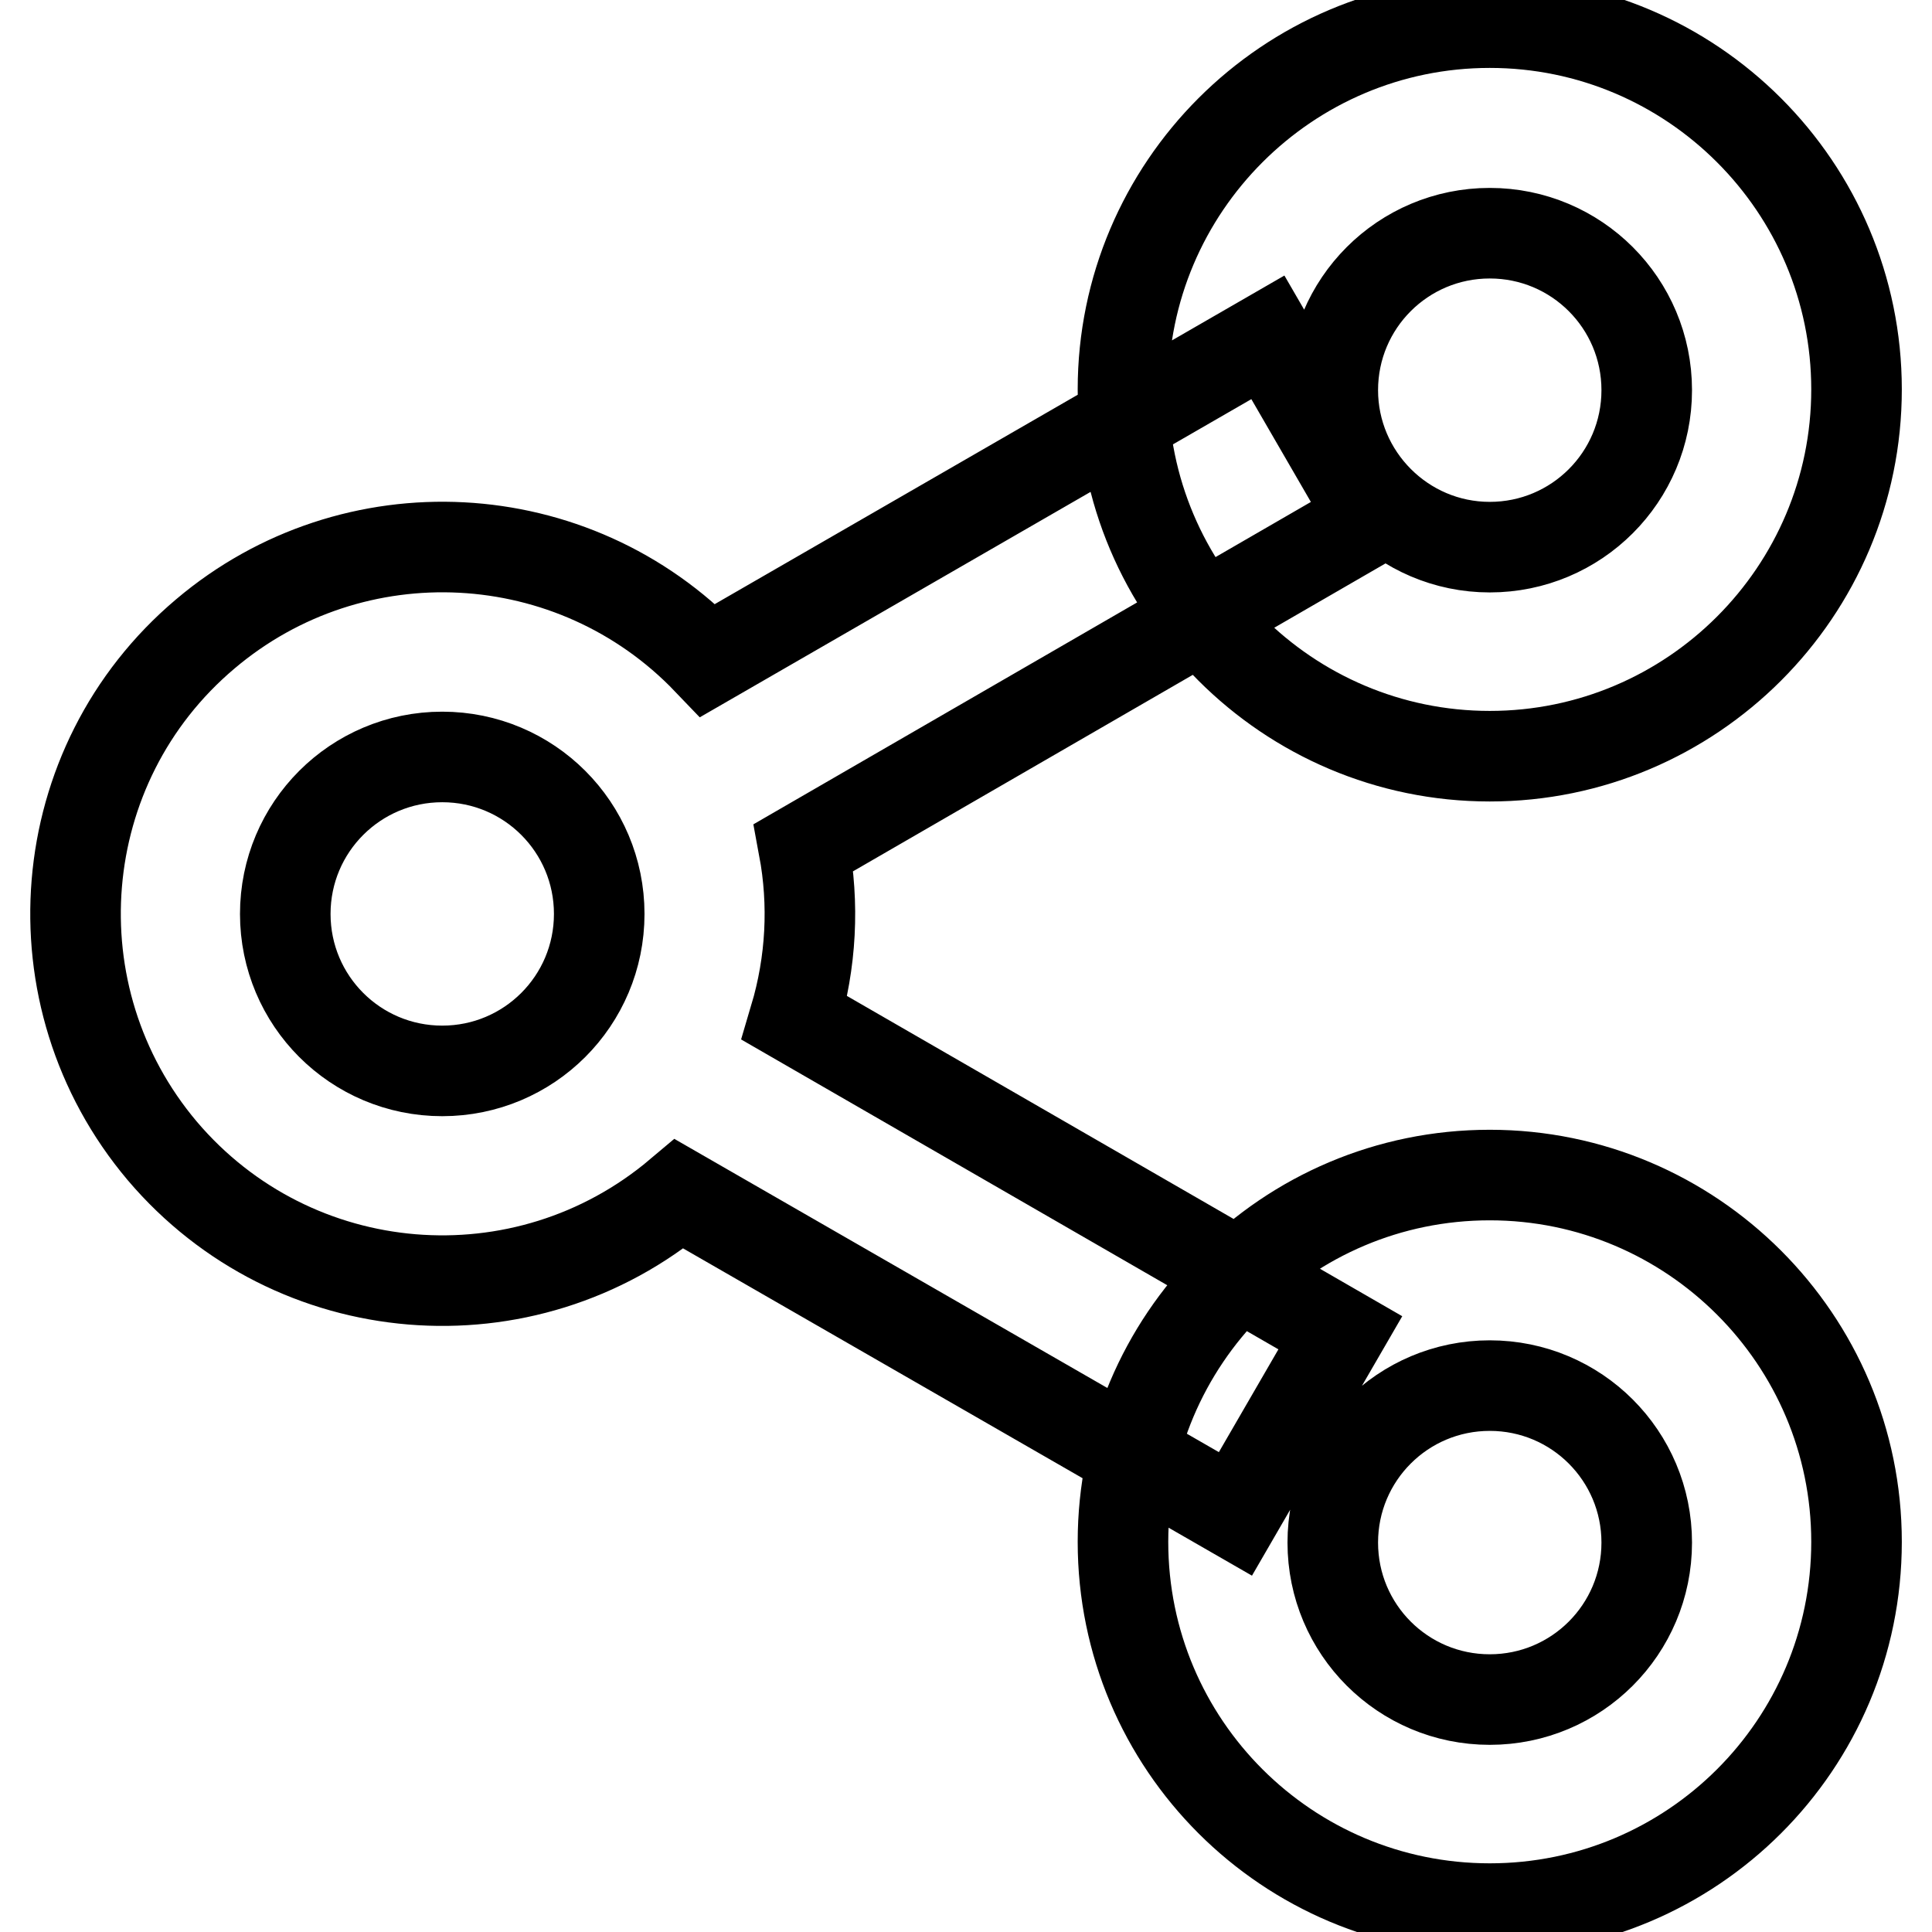 <?xml version="1.0" encoding="utf-8"?>
<!-- Svg Vector Icons : http://www.onlinewebfonts.com/icon -->
<!DOCTYPE svg PUBLIC "-//W3C//DTD SVG 1.1//EN" "http://www.w3.org/Graphics/SVG/1.1/DTD/svg11.dtd">
<svg version="1.1" xmlns="http://www.w3.org/2000/svg" xmlns:xlink="http://www.w3.org/1999/xlink" x="0px" y="0px" viewBox="0 0 256 256" enable-background="new 0 0 256 256" xml:space="preserve">
<g> <path stroke-width="12" fill-opacity="0" stroke="#000000"  d="M197.4,72.5c11.5,0,20.8-9.3,20.8-20.8c0-11.5-9.3-20.8-20.8-20.8c-11.5,0-20.8,9.3-20.8,20.8 C176.6,63.1,185.9,72.5,197.4,72.5z M197.4,100.2c-26.8,0-48.6-21.8-48.6-48.6s21.8-48.6,48.6-48.6l0,0c26.8,0,48.6,21.8,48.6,48.6 S224.2,100.2,197.4,100.2z M197.4,225.2c11.5,0,20.8-9.3,20.8-20.8c0-11.5-9.3-20.8-20.8-20.8c-11.5,0-20.8,9.3-20.8,20.8 C176.6,215.9,185.9,225.2,197.4,225.2z M197.4,252.9c-26.8,0-48.6-21.7-48.6-48.6c0-26.8,21.7-48.6,48.6-48.6c0,0,0,0,0,0 c26.8,0,48.6,21.8,48.6,48.6C246,231.2,224.2,252.9,197.4,252.9z M58.6,141.9c11.5,0,20.8-9.3,20.8-20.8c0-11.5-9.3-20.8-20.8-20.8 c-11.5,0-20.8,9.3-20.8,20.8C37.8,132.6,47.1,141.9,58.6,141.9z M90,158.2c-20.5,17.3-51.1,14.8-68.5-5.7 C4.2,132,6.7,101.3,27.2,84C46.8,67.4,76,68.9,93.8,87.5L168,44.7l13.9,24l-75.4,43.6c1.4,7.5,1,15.2-1.2,22.6l72.3,41.7l-13.9,24 L90,158.2L90,158.2z"/></g>
</svg>